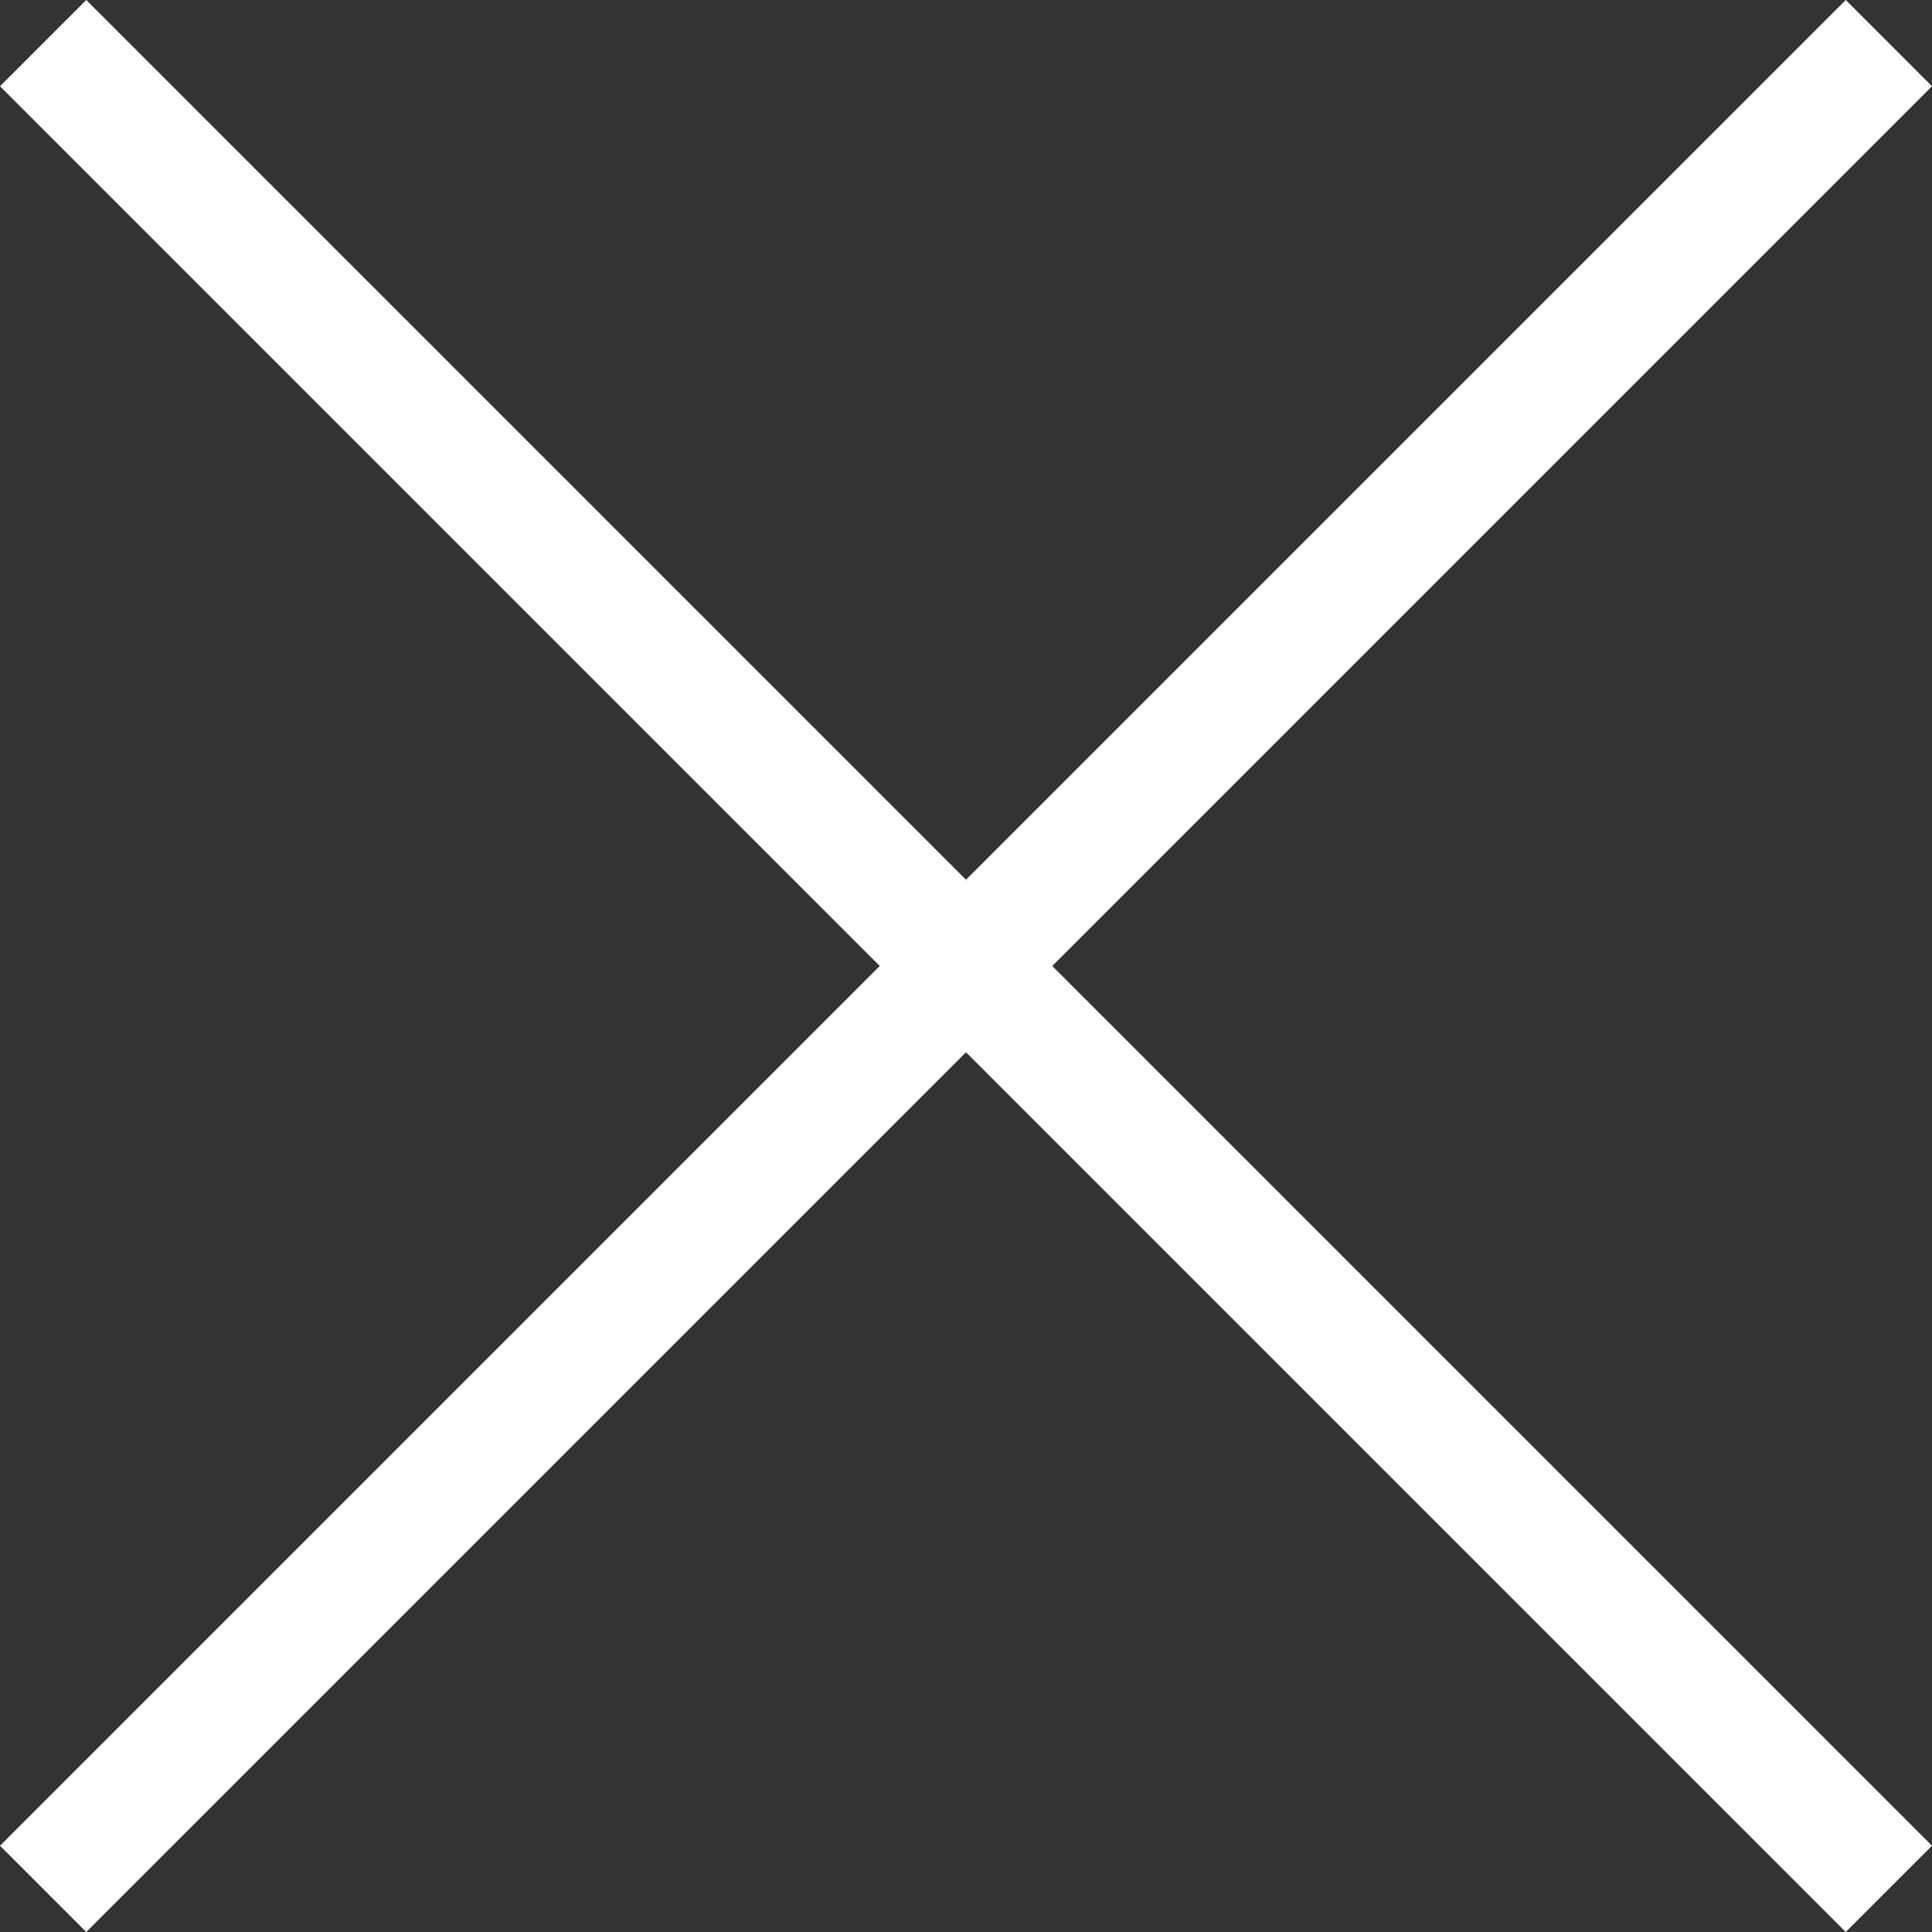 <?xml version="1.0" encoding="UTF-8"?>
<svg id="icon_close" xmlns="http://www.w3.org/2000/svg" width="39" height="39" version="1.1" viewBox="0 0 39 39">
  <rect x="0" y="0" width="39" height="39" fill="#333333" stroke="none"/>
  <defs>
    <style>
      .cls-1 {
        fill: #fff;
        stroke-width: 0px;
      }
    </style>
  </defs>
  <polygon class="cls-1" points="39 37.259 21.241 19.5 39 1.741 37.259 0 19.5 17.759 1.741 0 0 1.741 17.759 19.5 0 37.259 1.741 39 19.5 21.241 37.259 39 39 37.259"/>
</svg>
